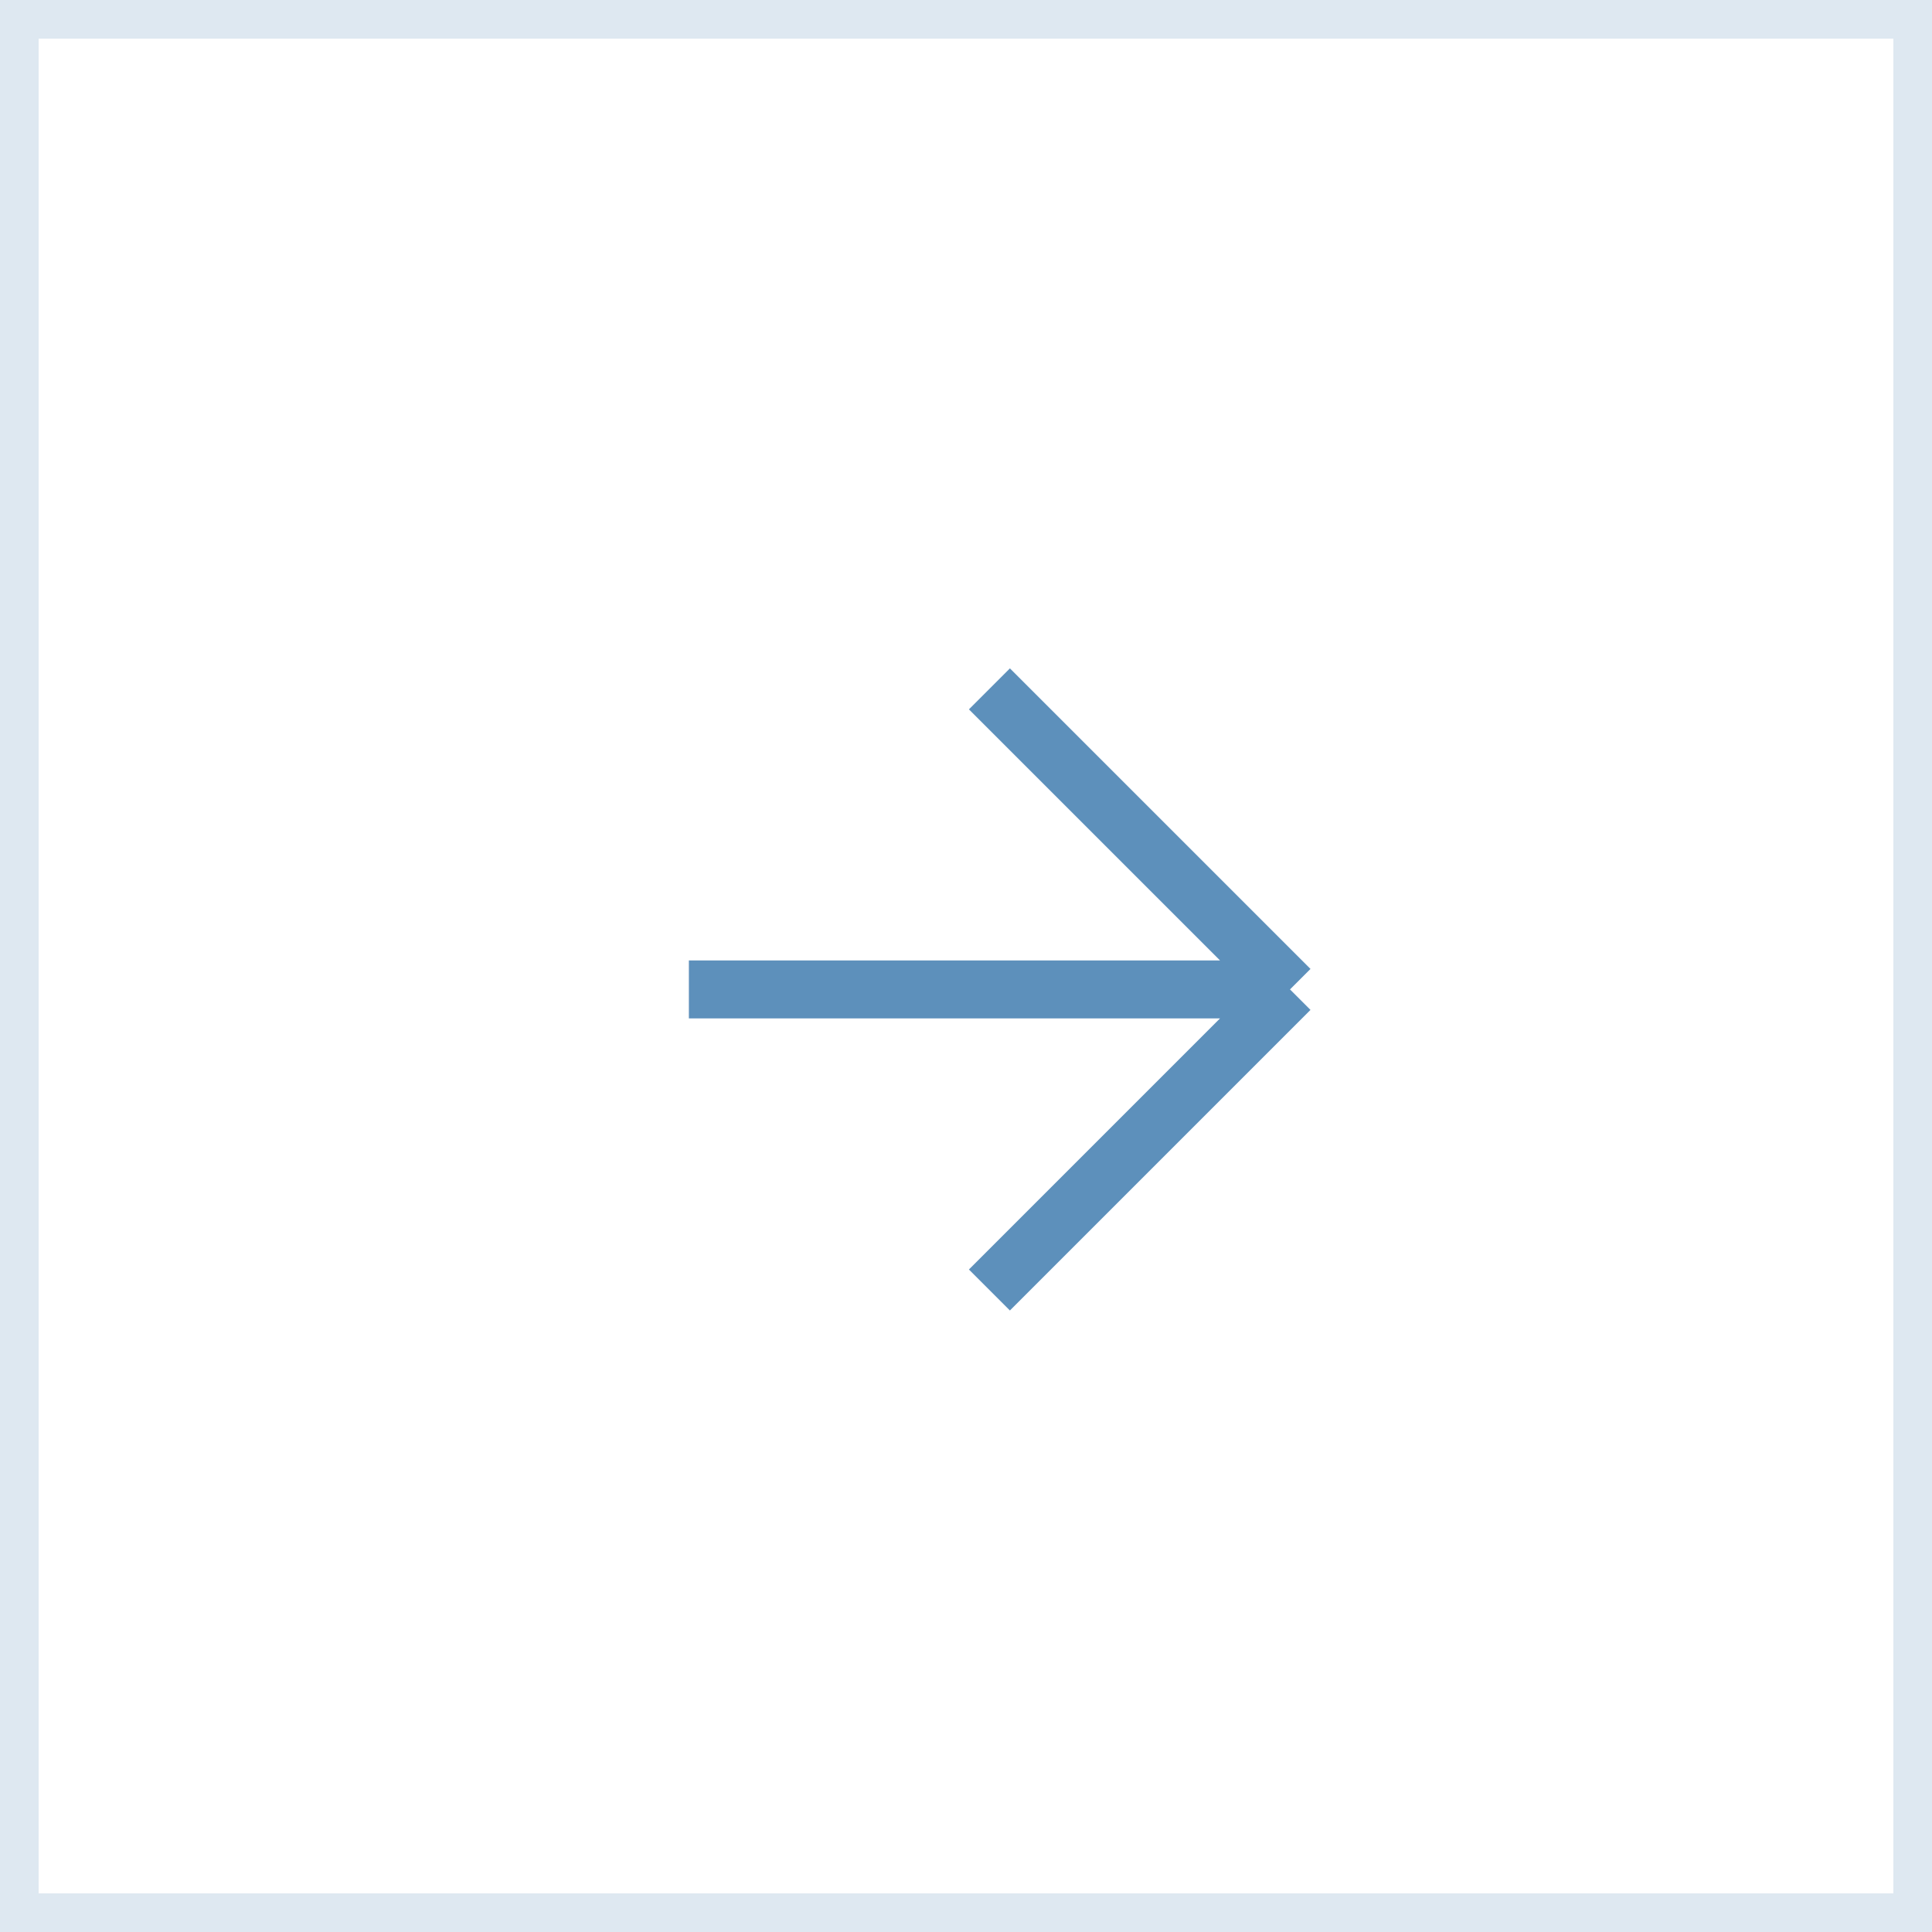 <?xml version="1.0" encoding="UTF-8"?> <svg xmlns="http://www.w3.org/2000/svg" width="50" height="50" viewBox="0 0 50 50" fill="none"><rect x="0" y="0" width="50" height="50" fill="#333333" stroke="none"/><rect width="50" height="50" transform="matrix(-1 0 0 1 50 0)" fill="white"></rect><rect x="-0.5" y="0.5" width="49" height="49" transform="matrix(-1 0 0 1 49 0)" stroke="#5D90BB" stroke-opacity="0.2"></rect><path d="M17.828 25.606L33.385 25.606M33.385 25.606L25.606 33.385M33.385 25.606L25.606 17.828" stroke="#5D90BB" stroke-width="1.5"></path></svg> 
